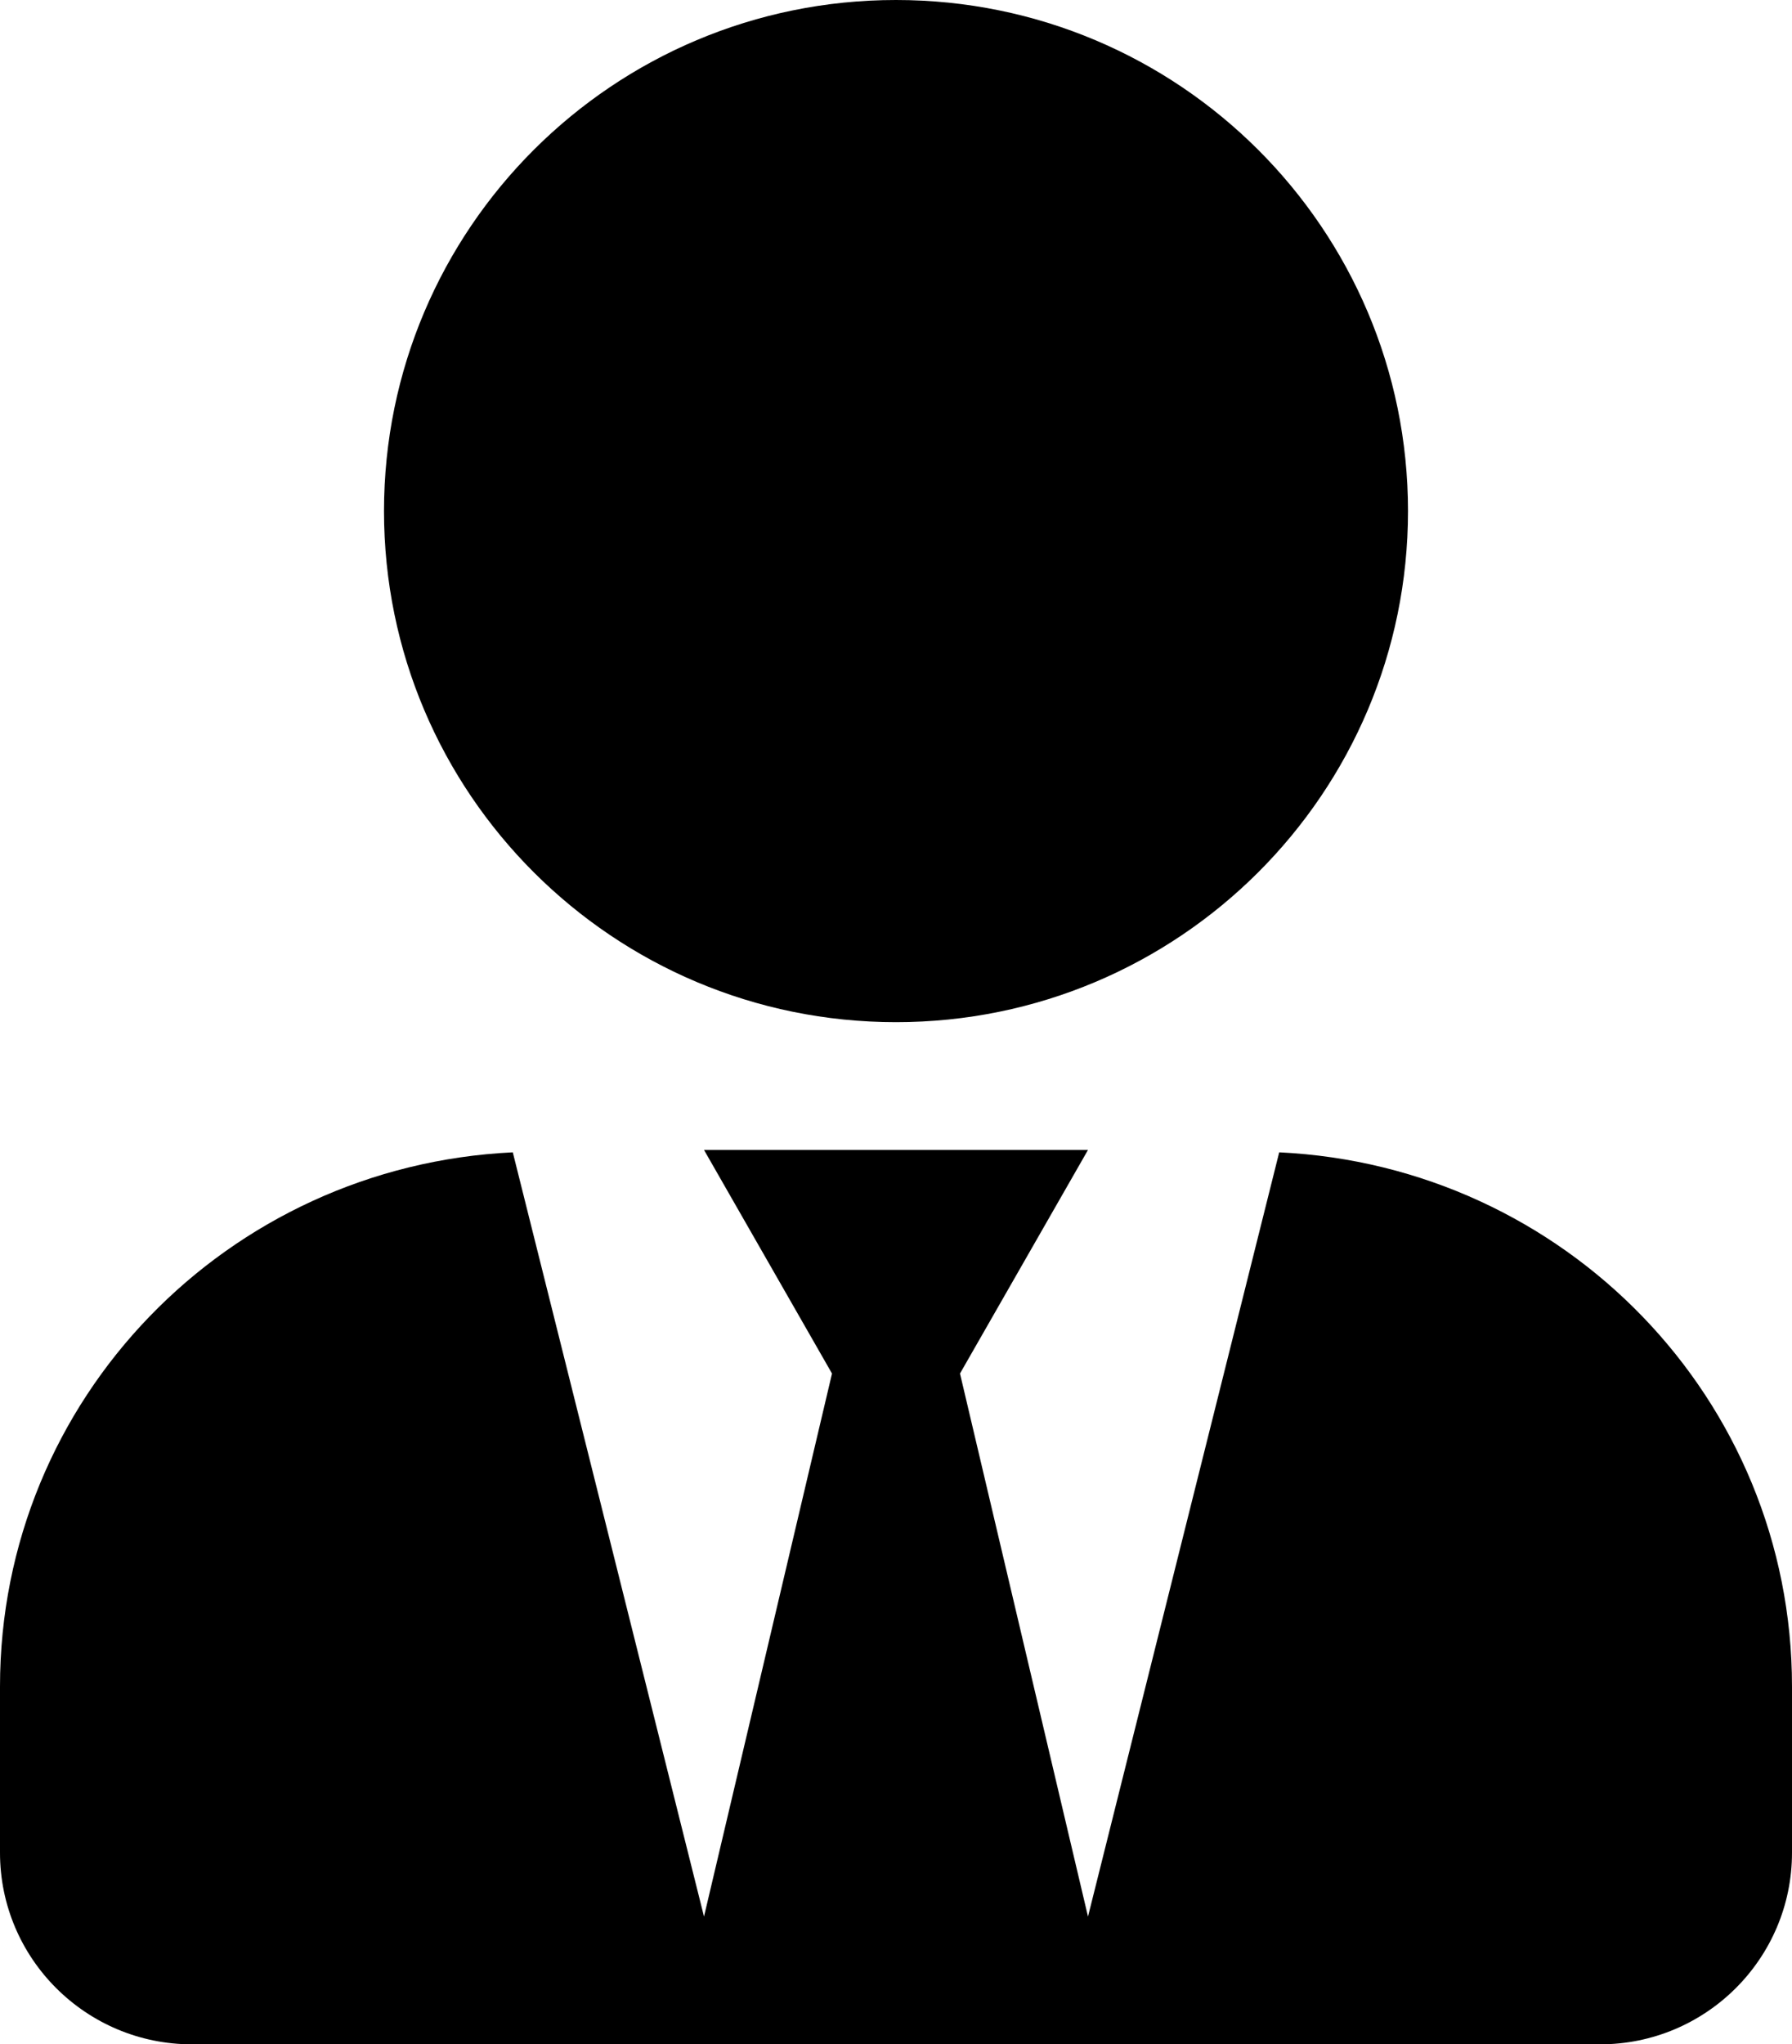<svg width="107" height="122" viewBox="0 0 107 122" fill="none" xmlns="http://www.w3.org/2000/svg">
<path d="M53.5 61C70.386 61 84.071 47.346 84.071 30.5C84.071 13.653 70.386 0 53.5 0C36.614 0 22.929 13.653 22.929 30.5C22.929 47.346 36.614 61 53.5 61ZM76.381 68.768L64.964 114.375L57.321 81.969L64.964 68.625H42.036L49.679 81.969L42.036 114.375L30.619 68.768C13.59 69.578 0 83.47 0 100.65V110.562C0 116.877 5.135 122 11.464 122H95.536C101.865 122 107 116.877 107 110.562V100.65C107 83.47 93.41 69.578 76.381 68.768Z" fill="black"/>
</svg>
